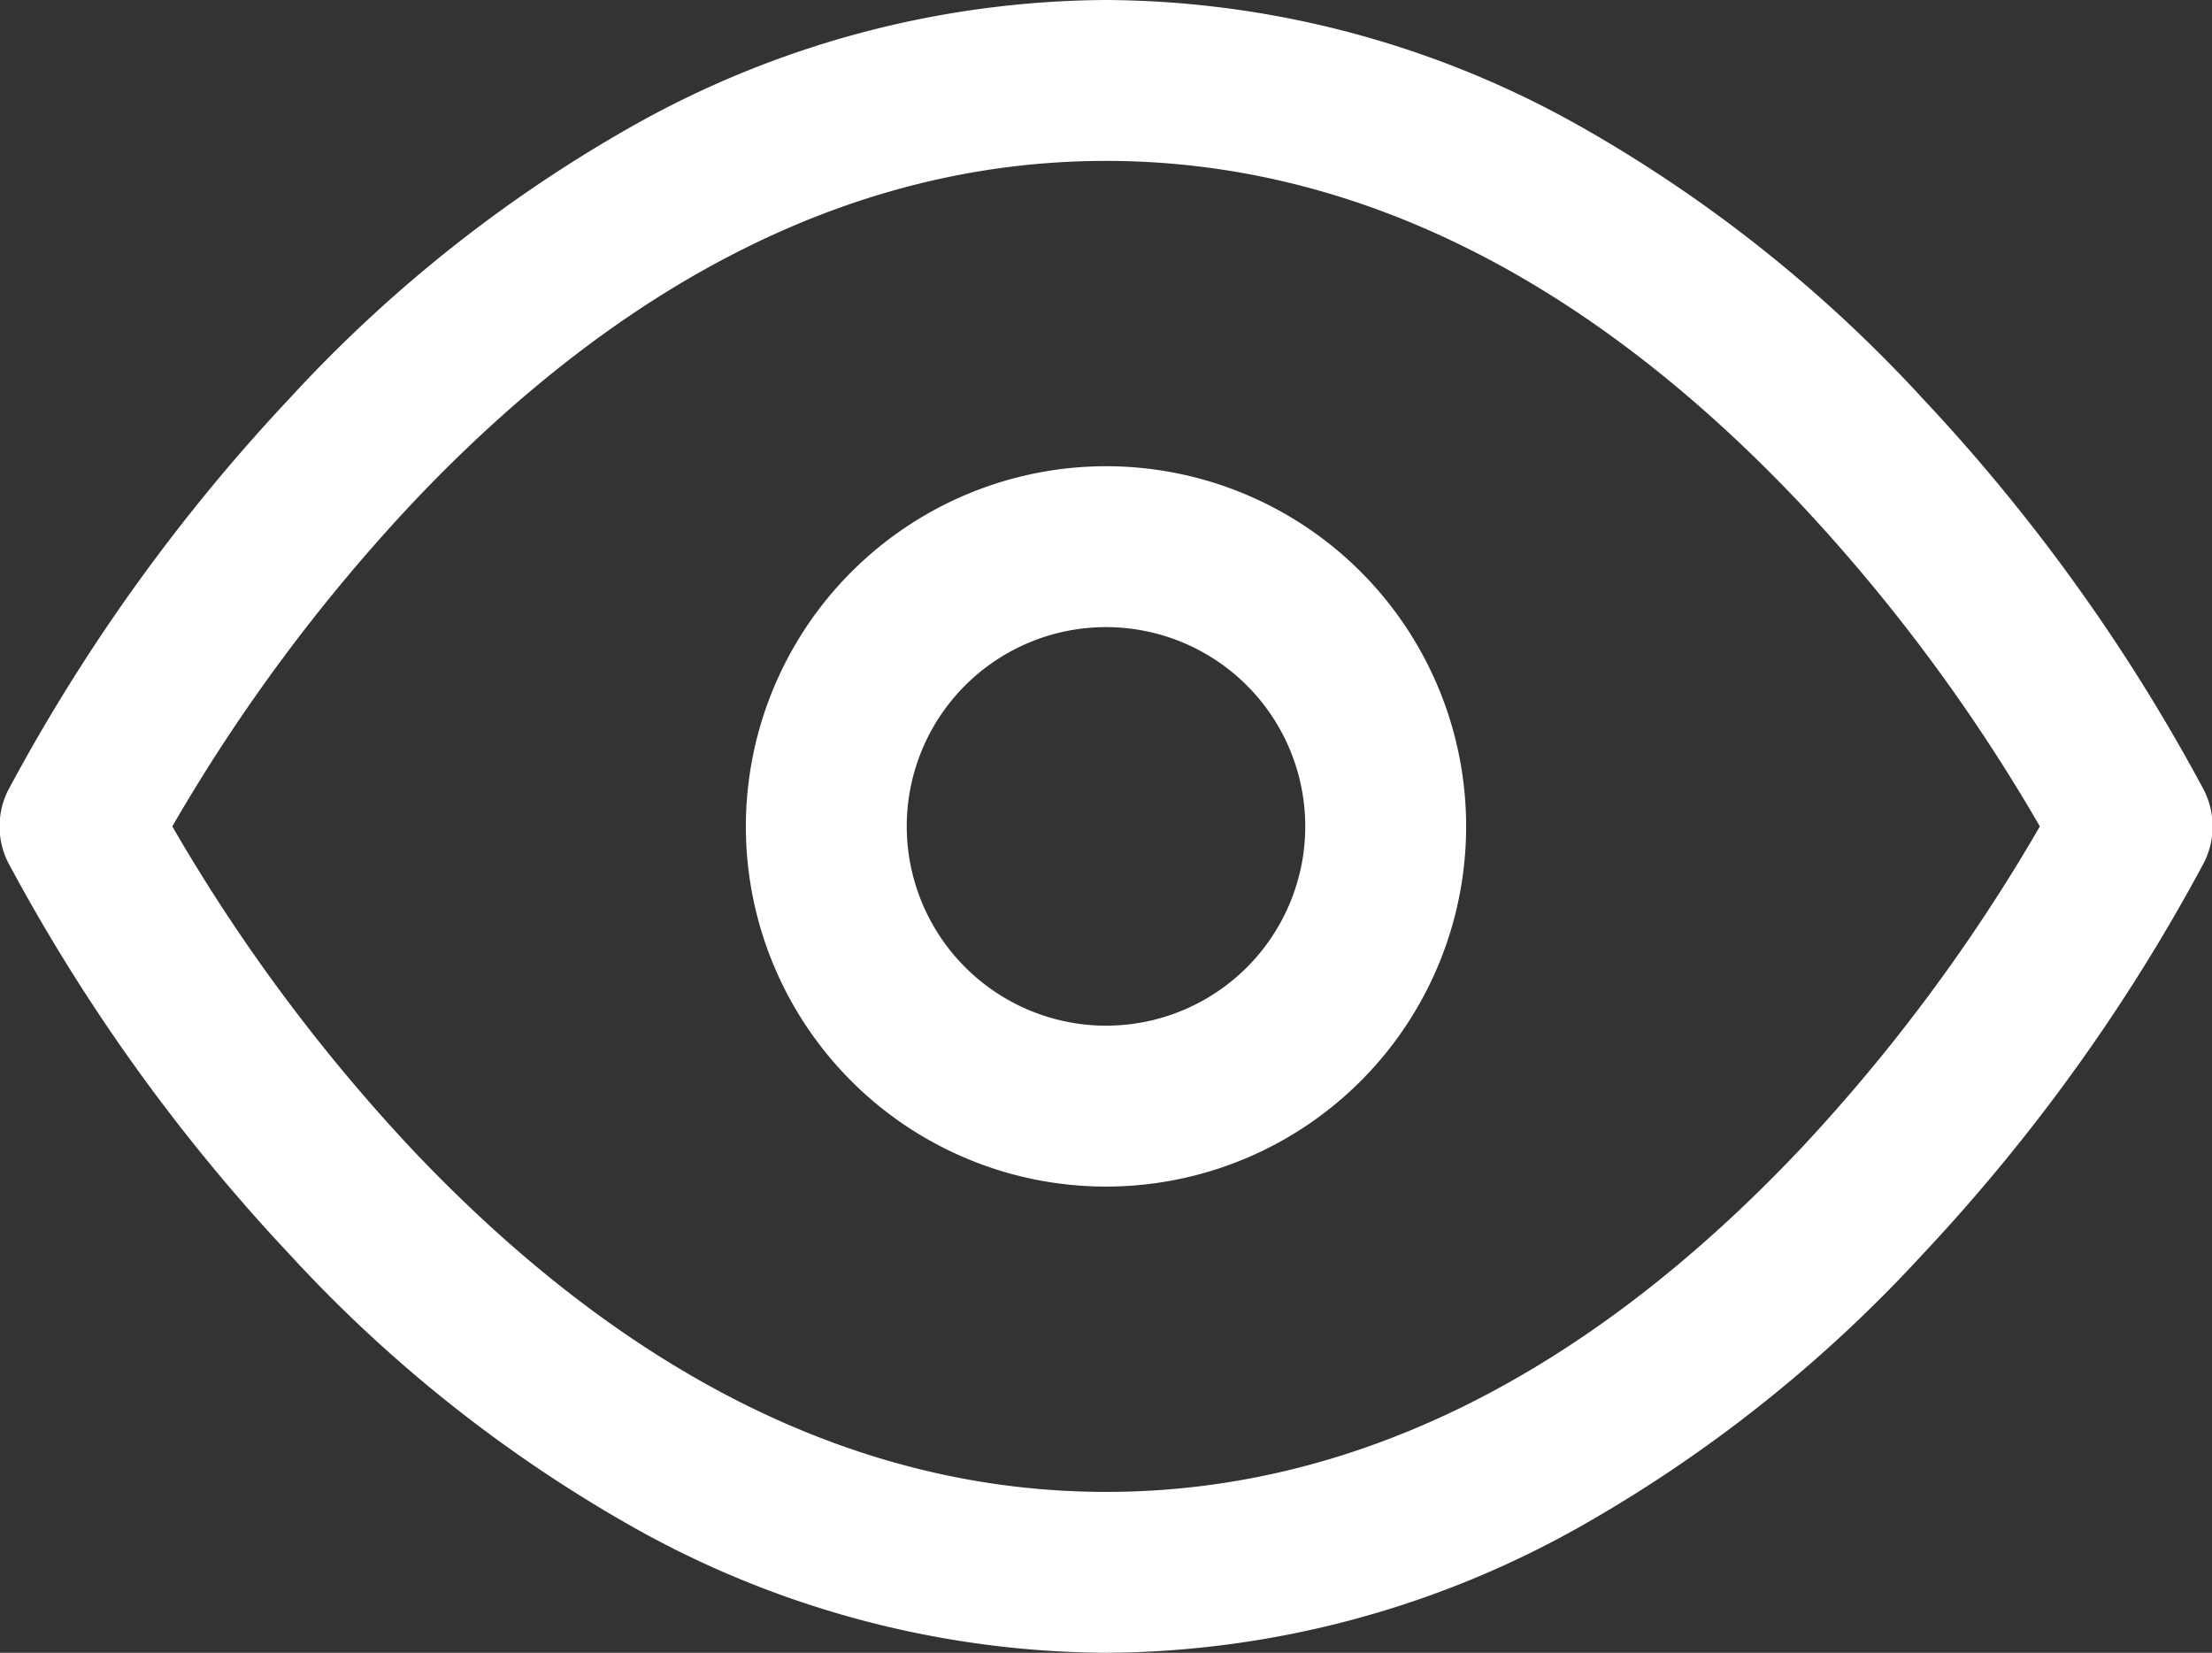 <svg xmlns="http://www.w3.org/2000/svg" width="27.498" height="20.544" viewBox="0 0 27.498 20.544"><rect x="0" y="0" width="27.498" height="20.544" fill="#333333" stroke="none"/><g id="Group_7055" data-name="Group 7055" transform="translate(1 1)"><path fill="#fff" id="Path_5" data-name="Path 5" d="M14.249 5a12.111 12.111.0 015.9 1.573A17.425 17.425.0 0124.4 9.952a22.85 22.85.0 013.5 4.873 1 1 0 010 .894 22.85 22.85.0 01-3.5 4.873 17.425 17.425.0 01-4.249 3.379 12.111 12.111.0 01-5.9 1.573 12.111 12.111.0 01-5.9-1.573A17.425 17.425.0 014.1 20.592 22.85 22.85.0 01.6 15.719a1 1 0 010-.894A22.85 22.85.0 014.1 9.952 17.425 17.425.0 018.351 6.573 12.111 12.111.0 0114.249 5zM25.858 15.272a21.878 21.878.0 00-2.958-3.99C20.223 8.441 17.312 7 14.249 7S8.275 8.441 5.6 11.282a21.877 21.877.0 00-2.958 3.99A21.878 21.878.0 005.6 19.262c2.678 2.841 5.589 4.282 8.652 4.282S20.223 22.1 22.9 19.262a21.877 21.877.0 002.958-3.99z" transform="translate(-1.5 -6)"/><path fill="#fff" id="Path_6" data-name="Path 6" d="M16.977 12.5A4.477 4.477.0 1112.5 16.977 4.482 4.482.0 0116.977 12.5zm0 6.954A2.477 2.477.0 1014.5 16.977a2.48 2.48.0 002.477 2.477z" transform="translate(-4.228 -7.705)"/></g></svg>